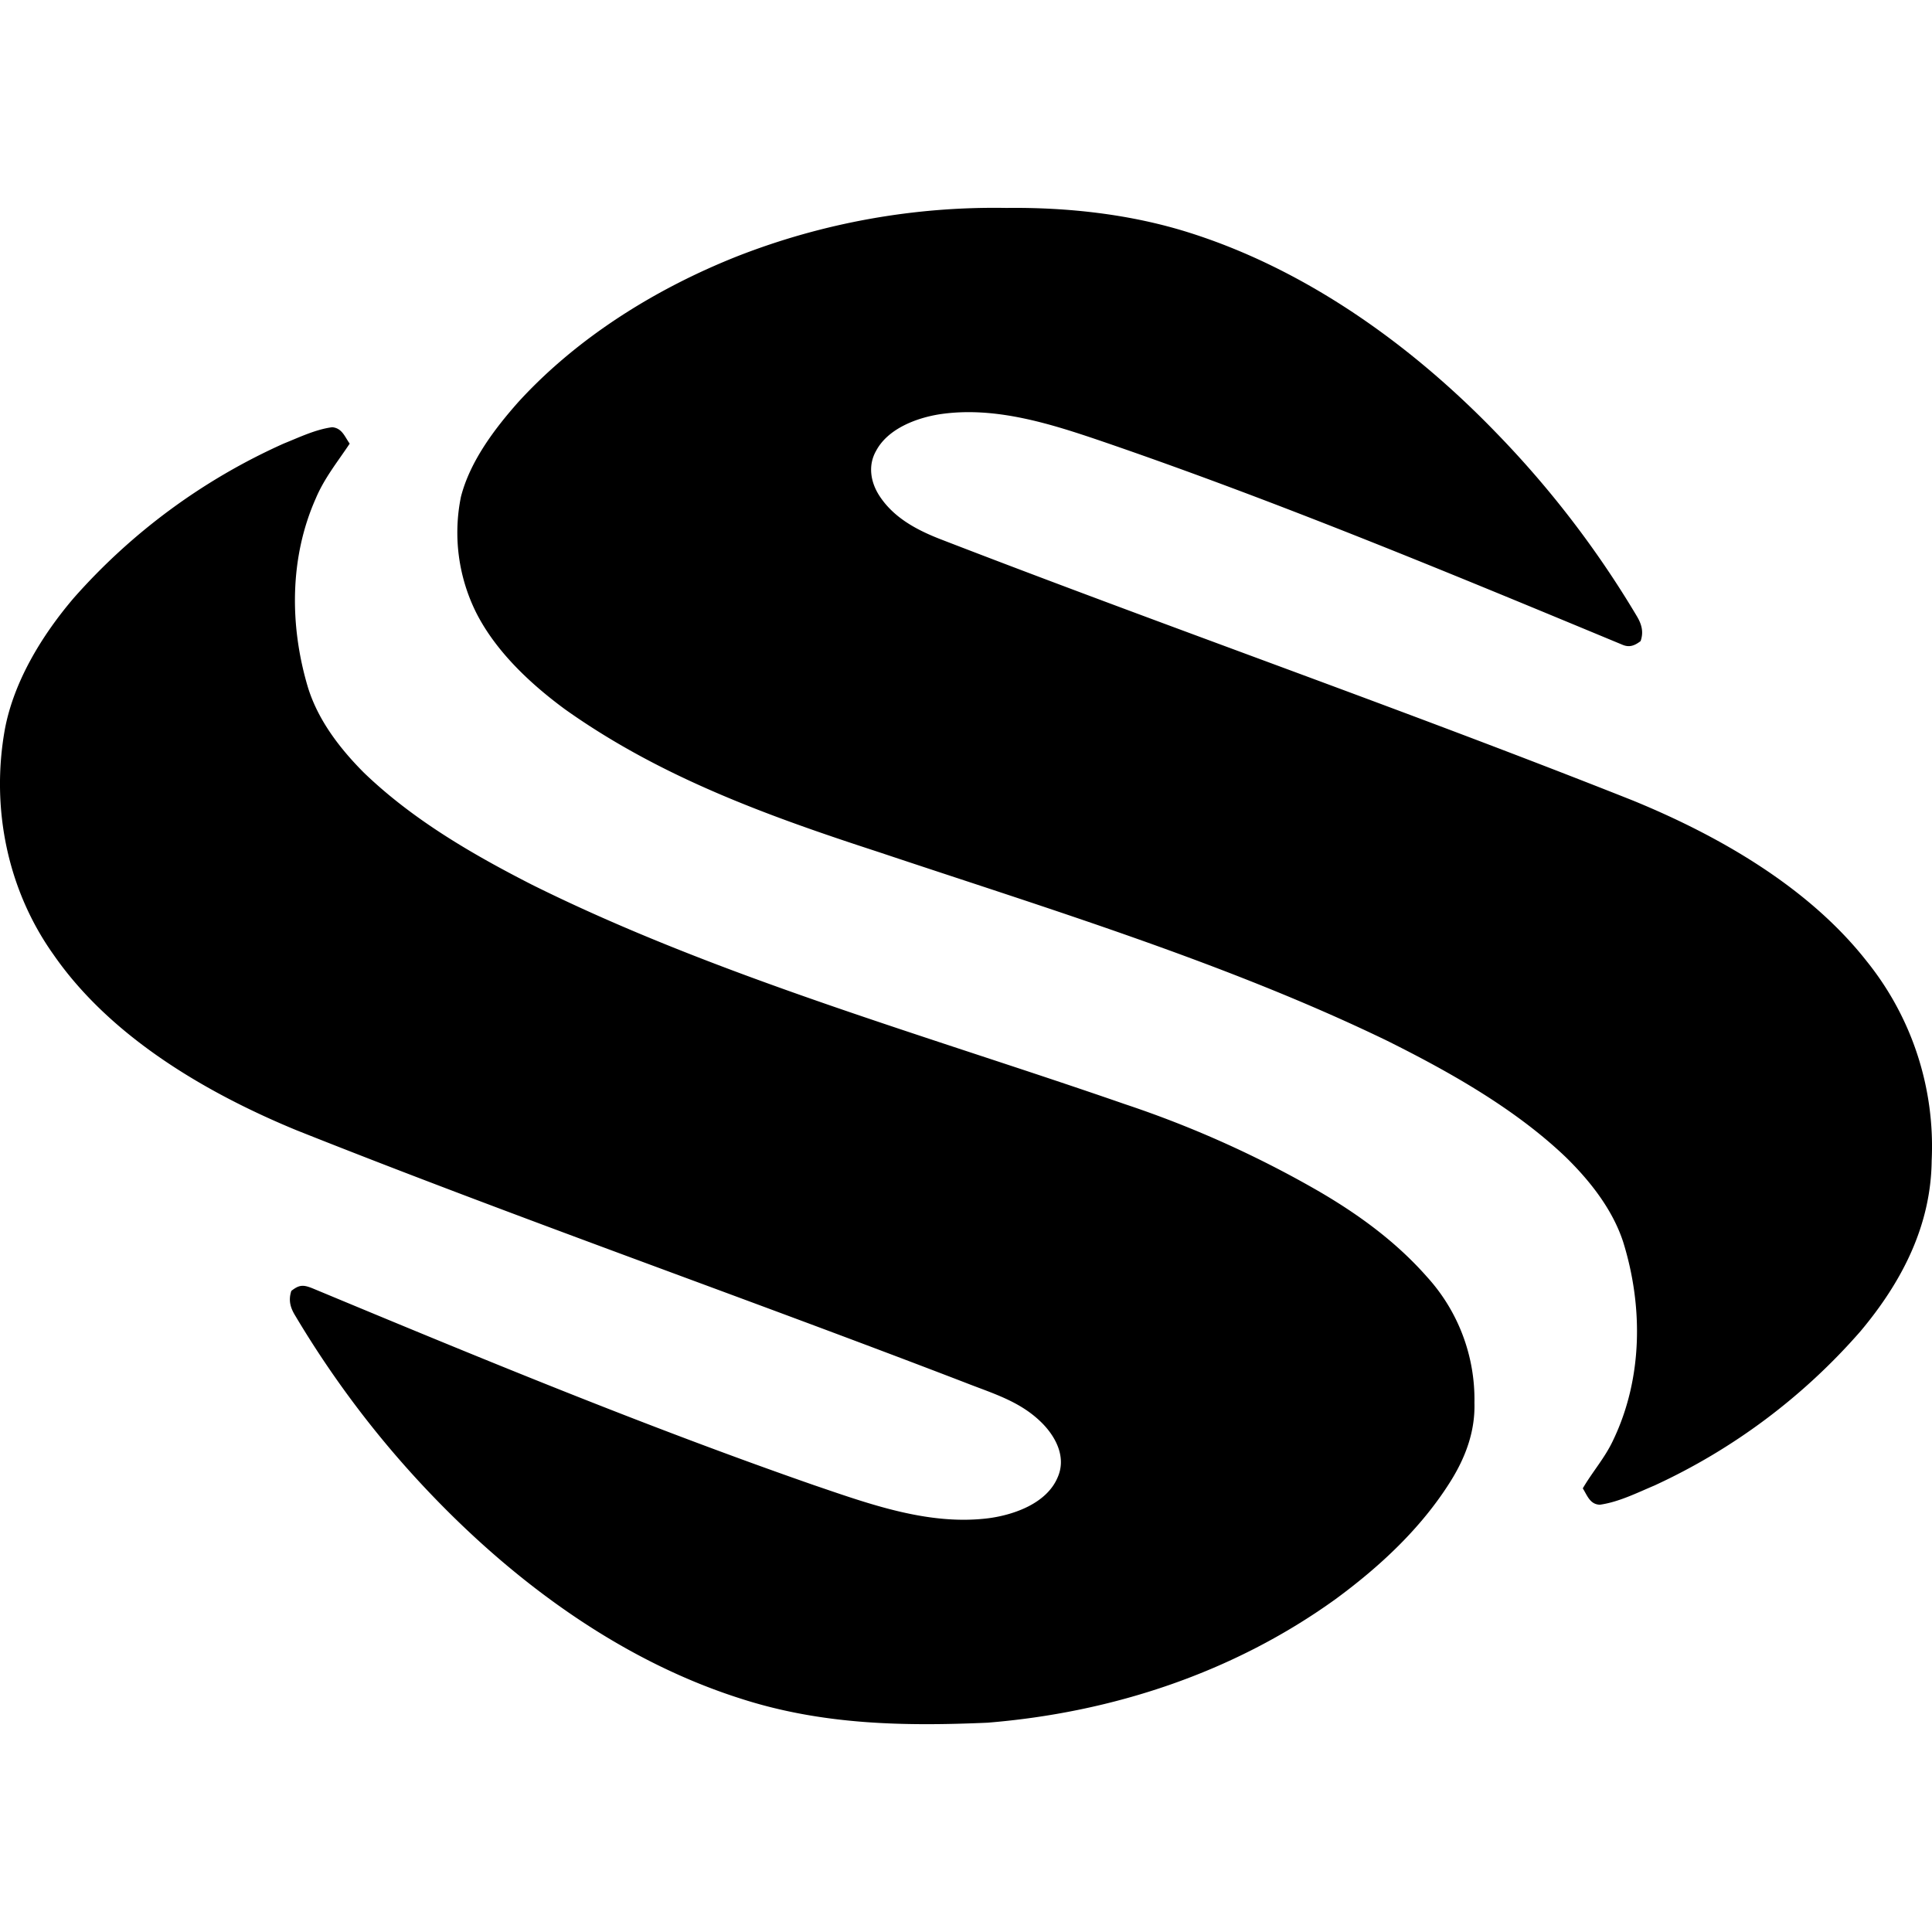 <svg xmlns="http://www.w3.org/2000/svg" viewBox="0 0 24 24"><path d="M12.267 21.4c1.552-.126 3.057-.622 4.325-1.536.55-.404 1.063-.881 1.427-1.462.186-.297.307-.62.297-.975a2.262 2.262 0 0 0-.59-1.566c-.385-.437-.852-.777-1.353-1.068a13.116 13.116 0 0 0-2.397-1.076c-2.426-.842-5.068-1.584-7.366-2.726-.746-.381-1.482-.808-2.089-1.392-.3-.301-.573-.656-.698-1.068-.226-.763-.227-1.605.1-2.34.107-.253.27-.453.421-.68-.063-.088-.094-.192-.217-.204-.206.027-.408.125-.6.202A7.641 7.641 0 0 0 .915 7.43C.523 7.89.172 8.462.06 9.062c-.174.972.03 1.99.605 2.797.706 1.02 1.889 1.715 3.015 2.18 2.748 1.094 5.544 2.072 8.304 3.134.352.139.695.234.968.512.173.178.296.428.184.673-.137.318-.539.46-.856.502-.742.093-1.476-.175-2.166-.41-2.105-.733-4.17-1.588-6.227-2.444-.116-.047-.167-.05-.268.03-.038.117-.013.208.05.31.411.69.89 1.342 1.427 1.938 1.107 1.229 2.507 2.307 4.097 2.814 1.01.328 2.023.348 3.074.302zm7.608-2.708c.233-.033.46-.147.676-.238a7.632 7.632 0 0 0 2.561-1.917c.51-.608.875-1.307.884-2.119a3.667 3.667 0 0 0-.81-2.481c-.722-.918-1.834-1.555-2.9-1.992-2.852-1.132-5.752-2.144-8.614-3.251-.295-.116-.58-.27-.754-.545-.105-.167-.136-.371-.035-.548.146-.276.5-.409.79-.455.693-.104 1.389.122 2.037.343 2.18.748 4.316 1.637 6.444 2.52.088.038.154.01.226-.045.041-.115.012-.212-.048-.312A12.242 12.242 0 0 0 18.59 5.38c-1.053-1.091-2.36-2.03-3.817-2.49-.727-.23-1.512-.316-2.272-.307a8.76 8.76 0 0 0-3.333.597c-1.012.4-1.992 1.007-2.729 1.814-.297.335-.6.737-.713 1.177a2.23 2.23 0 0 0 .191 1.443c.244.48.671.88 1.1 1.196 1.188.845 2.518 1.325 3.89 1.772 2.102.703 4.331 1.381 6.327 2.348.774.386 1.585.842 2.214 1.442.302.295.582.649.715 1.054.25.802.244 1.697-.123 2.463-.102.22-.257.392-.378.6.055.087.089.2.212.203z"/></svg>